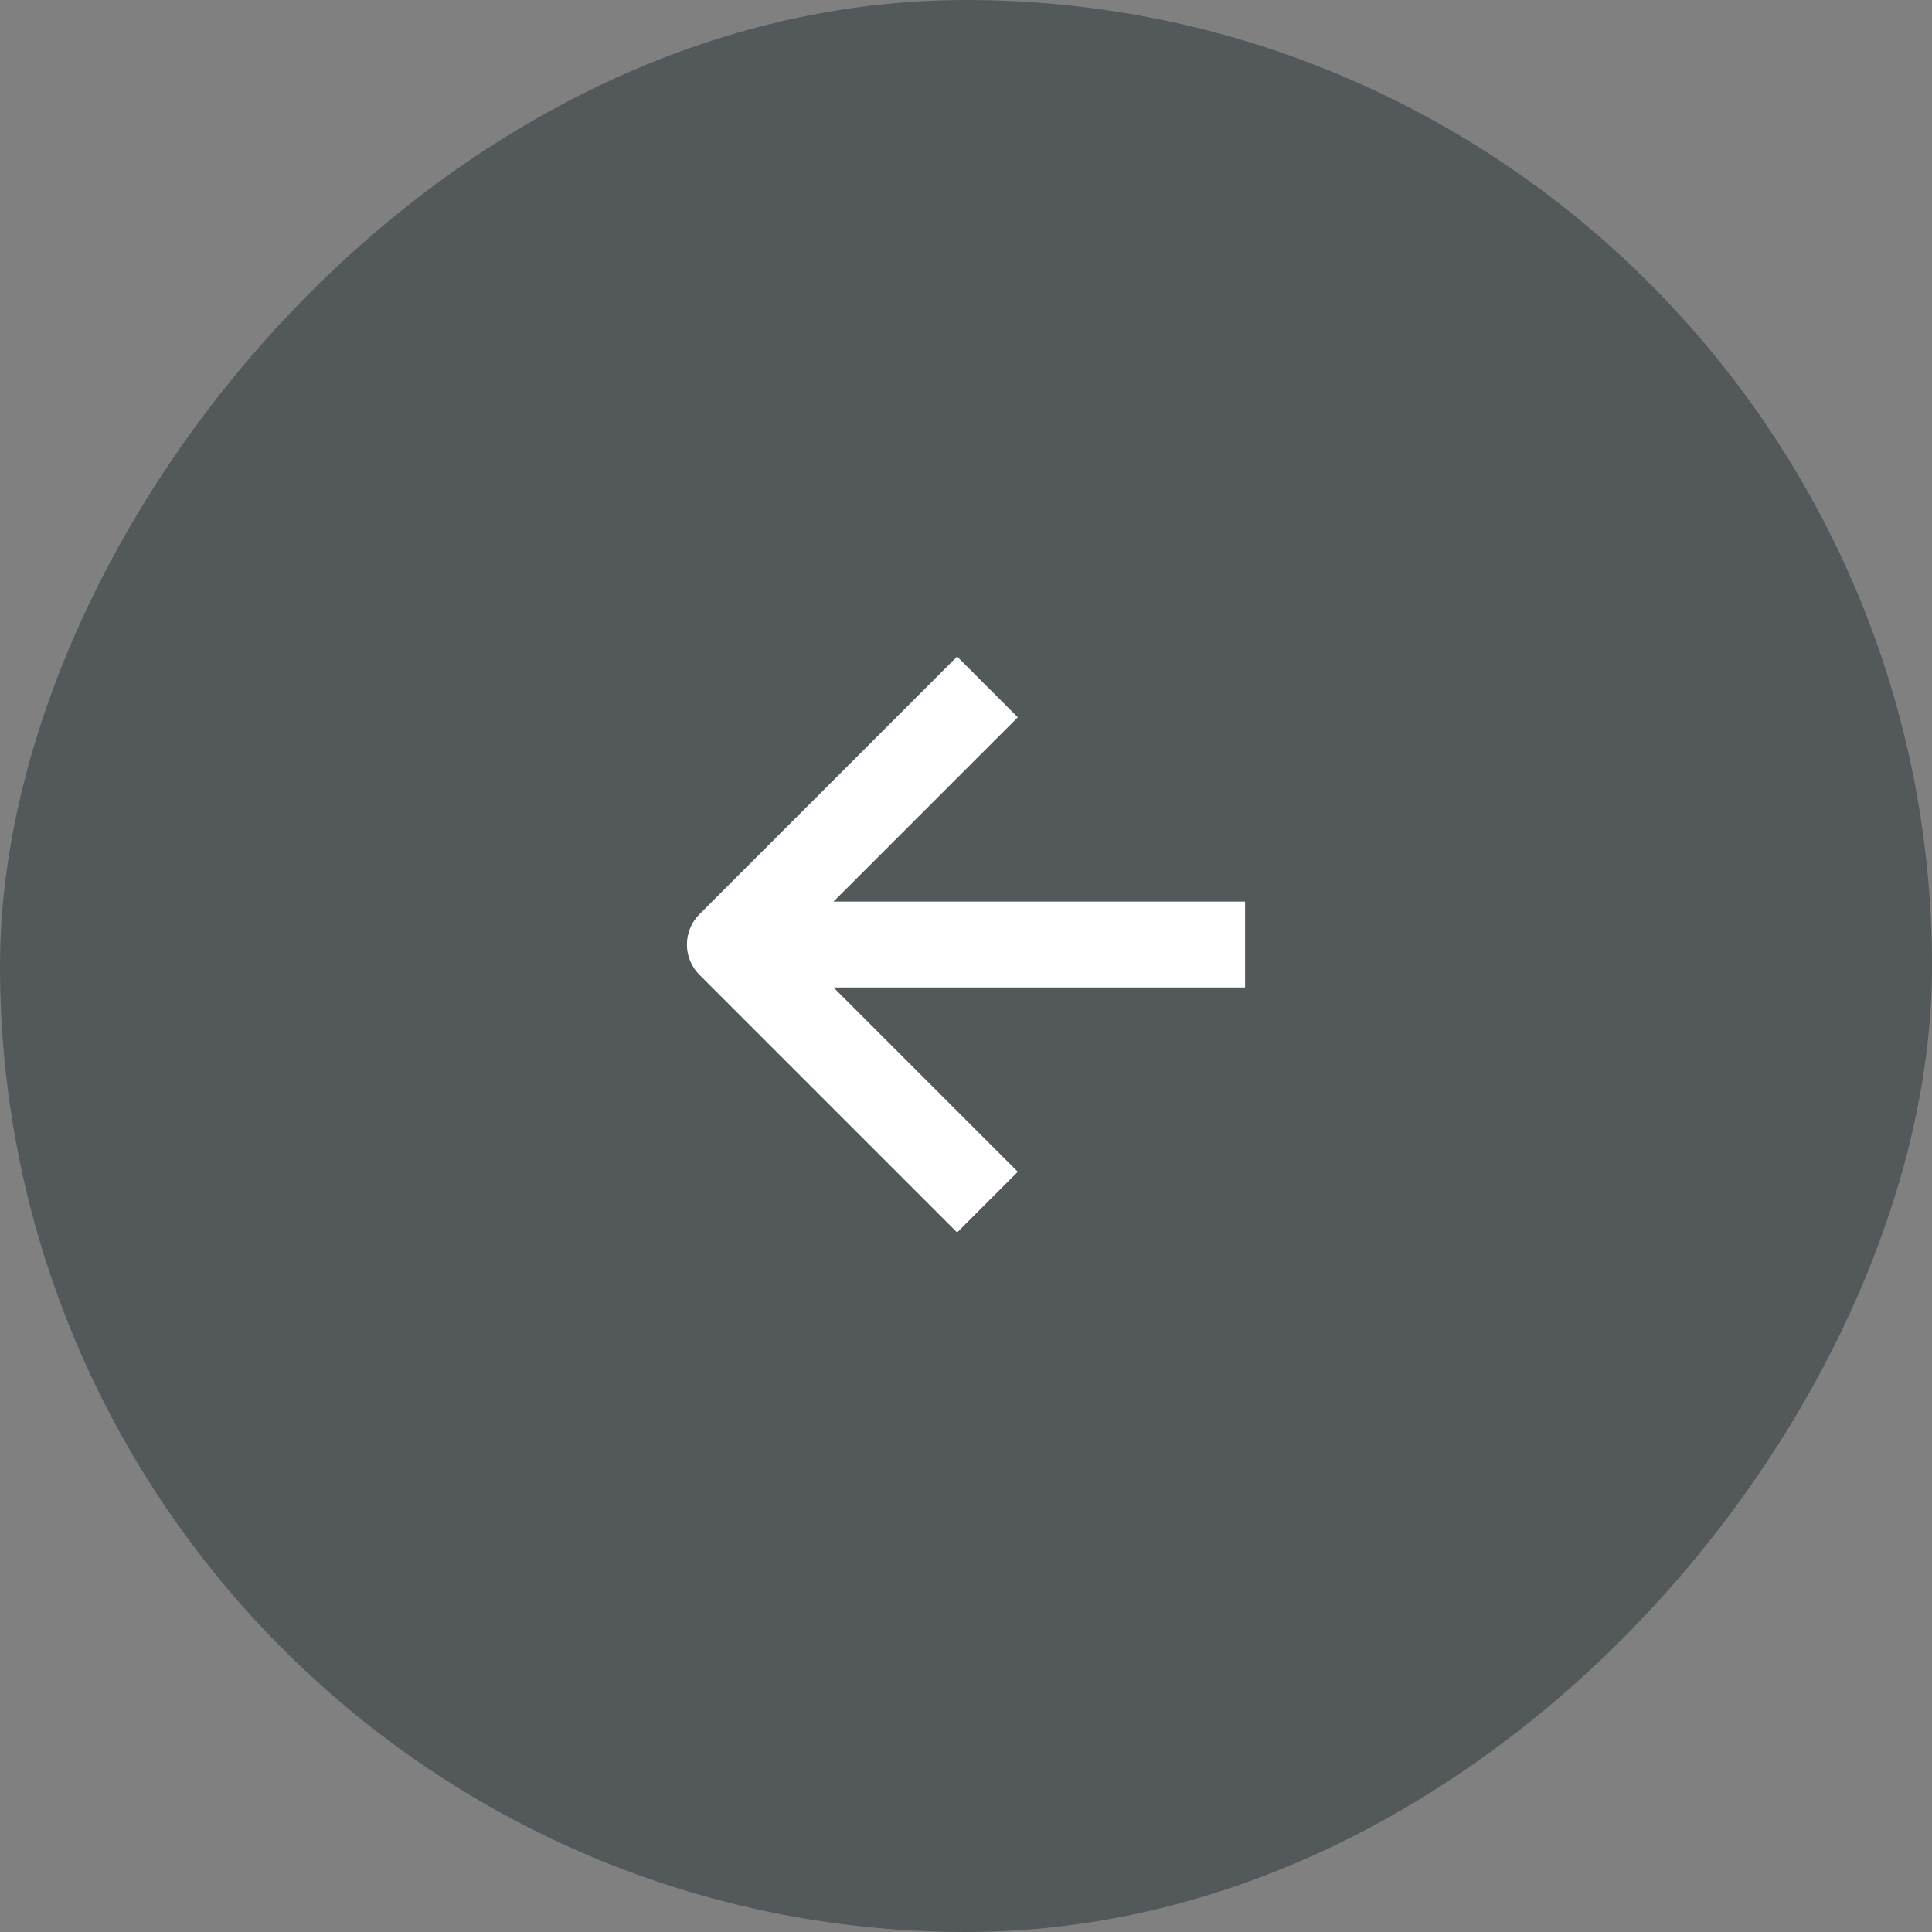 <?xml version="1.0" encoding="UTF-8"?> <svg xmlns="http://www.w3.org/2000/svg" width="45" height="45" viewBox="0 0 45 45" fill="none"><rect x="0" y="0" width="45" height="45" fill="#808080" stroke="none"/><rect width="45" height="45" rx="22.5" transform="matrix(-1 0 0 1 45 0)" fill="#04121B" fill-opacity="0.36"></rect><path fill-rule="evenodd" clip-rule="evenodd" d="M16.293 21.293C15.902 21.683 15.902 22.317 16.293 22.707L22.293 28.707L23.707 27.293L19.414 23H29V21H19.414L23.707 16.707L22.293 15.293L16.293 21.293Z" fill="white"></path></svg> 
